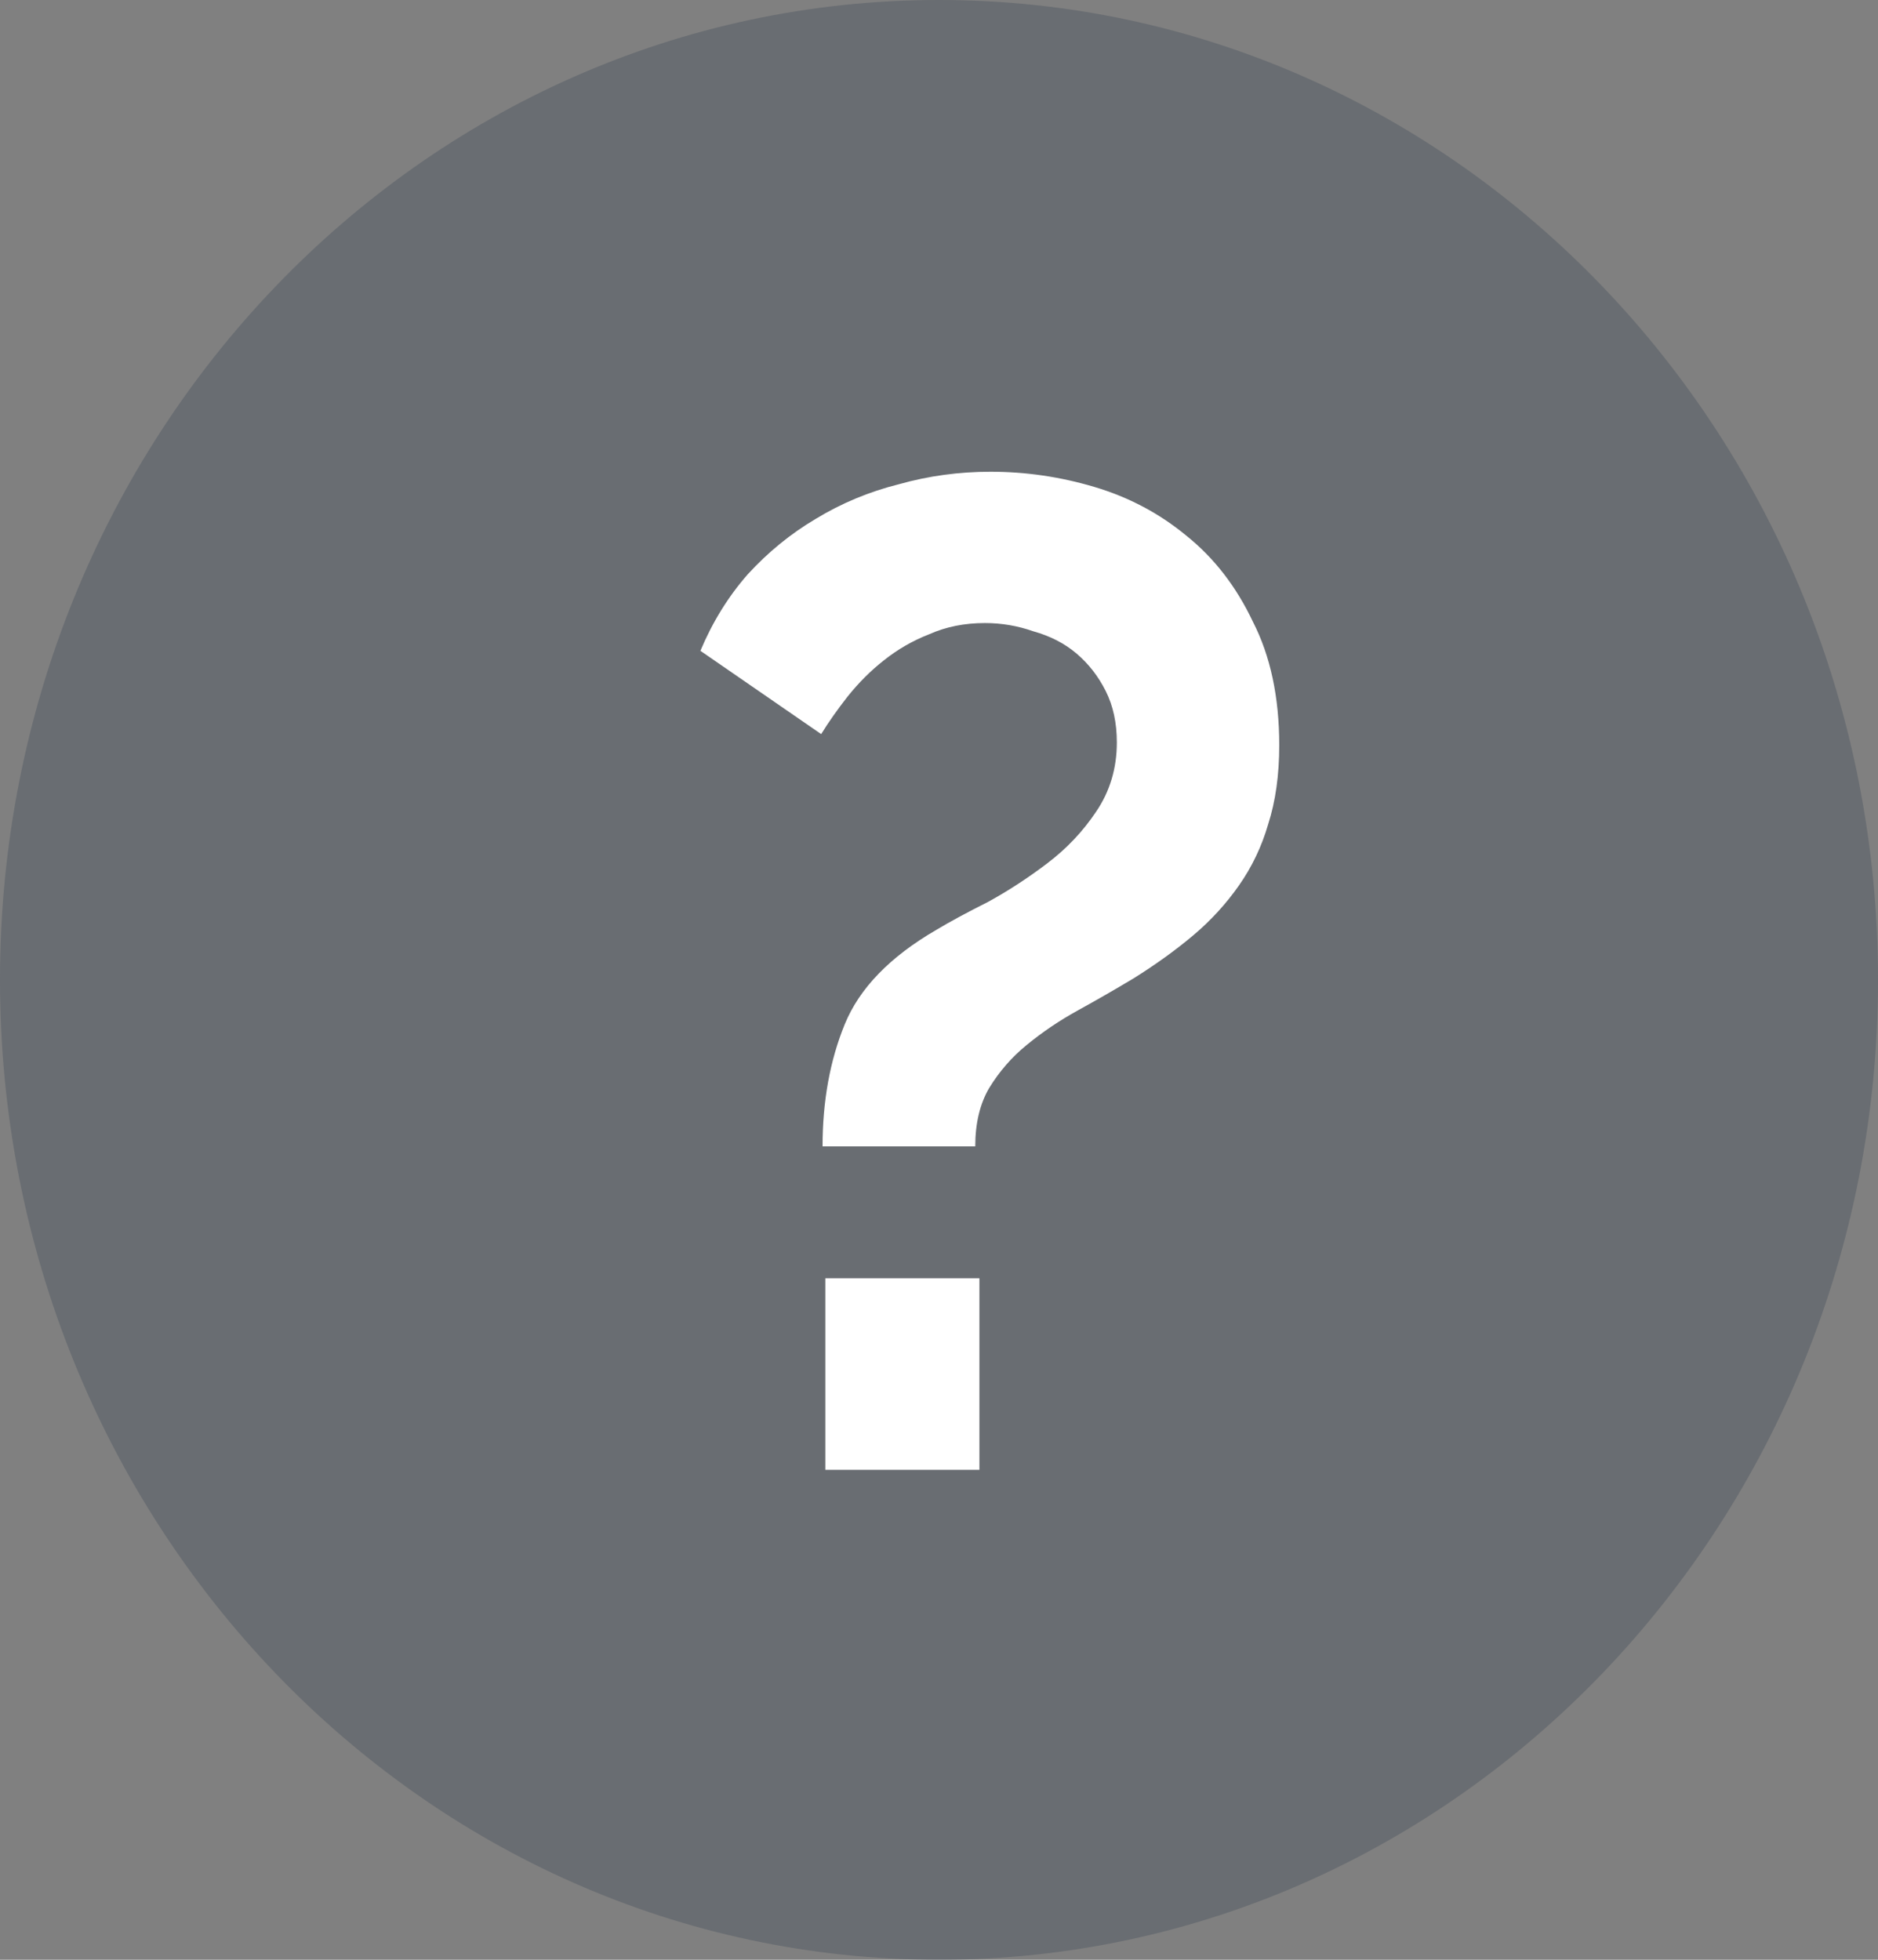 <svg width="23" height="24" viewBox="0 0 23 24" fill="none" xmlns="http://www.w3.org/2000/svg">
<rect x="0" y="0" width="23" height="24" fill="#808080" stroke="none"/>
<path opacity="0.3" d="M11.5 24C17.851 24 23 18.627 23 12C23 5.373 17.851 0 11.5 0C5.149 0 0 5.373 0 12C0 18.627 5.149 24 11.5 24Z" fill="#354253"/>
<path d="M10.074 14.039C10.074 13.484 10.165 12.985 10.346 12.543C10.527 12.101 10.901 11.716 11.468 11.387C11.638 11.285 11.848 11.172 12.097 11.047C12.346 10.911 12.59 10.752 12.828 10.571C13.066 10.39 13.264 10.18 13.423 9.942C13.593 9.693 13.678 9.409 13.678 9.092C13.678 8.854 13.633 8.644 13.542 8.463C13.451 8.282 13.332 8.129 13.185 8.004C13.038 7.879 12.862 7.789 12.658 7.732C12.465 7.664 12.267 7.63 12.063 7.63C11.814 7.63 11.587 7.675 11.383 7.766C11.179 7.845 10.992 7.953 10.822 8.089C10.663 8.214 10.516 8.361 10.38 8.531C10.255 8.69 10.148 8.843 10.057 8.99L8.578 7.97C8.725 7.619 8.918 7.307 9.156 7.035C9.405 6.763 9.683 6.536 9.989 6.355C10.306 6.162 10.646 6.021 11.009 5.93C11.372 5.828 11.746 5.777 12.131 5.777C12.562 5.777 12.987 5.839 13.406 5.964C13.825 6.089 14.199 6.287 14.528 6.559C14.868 6.831 15.14 7.182 15.344 7.613C15.559 8.032 15.667 8.537 15.667 9.126C15.667 9.489 15.622 9.812 15.531 10.095C15.452 10.367 15.333 10.616 15.174 10.843C15.015 11.07 14.828 11.274 14.613 11.455C14.398 11.636 14.154 11.812 13.882 11.982C13.655 12.118 13.429 12.248 13.202 12.373C12.975 12.498 12.766 12.639 12.573 12.798C12.392 12.945 12.239 13.121 12.114 13.325C12.001 13.518 11.944 13.756 11.944 14.039H10.074ZM10.108 18V15.654H11.995V18H10.108Z" fill="white"/>
</svg>
